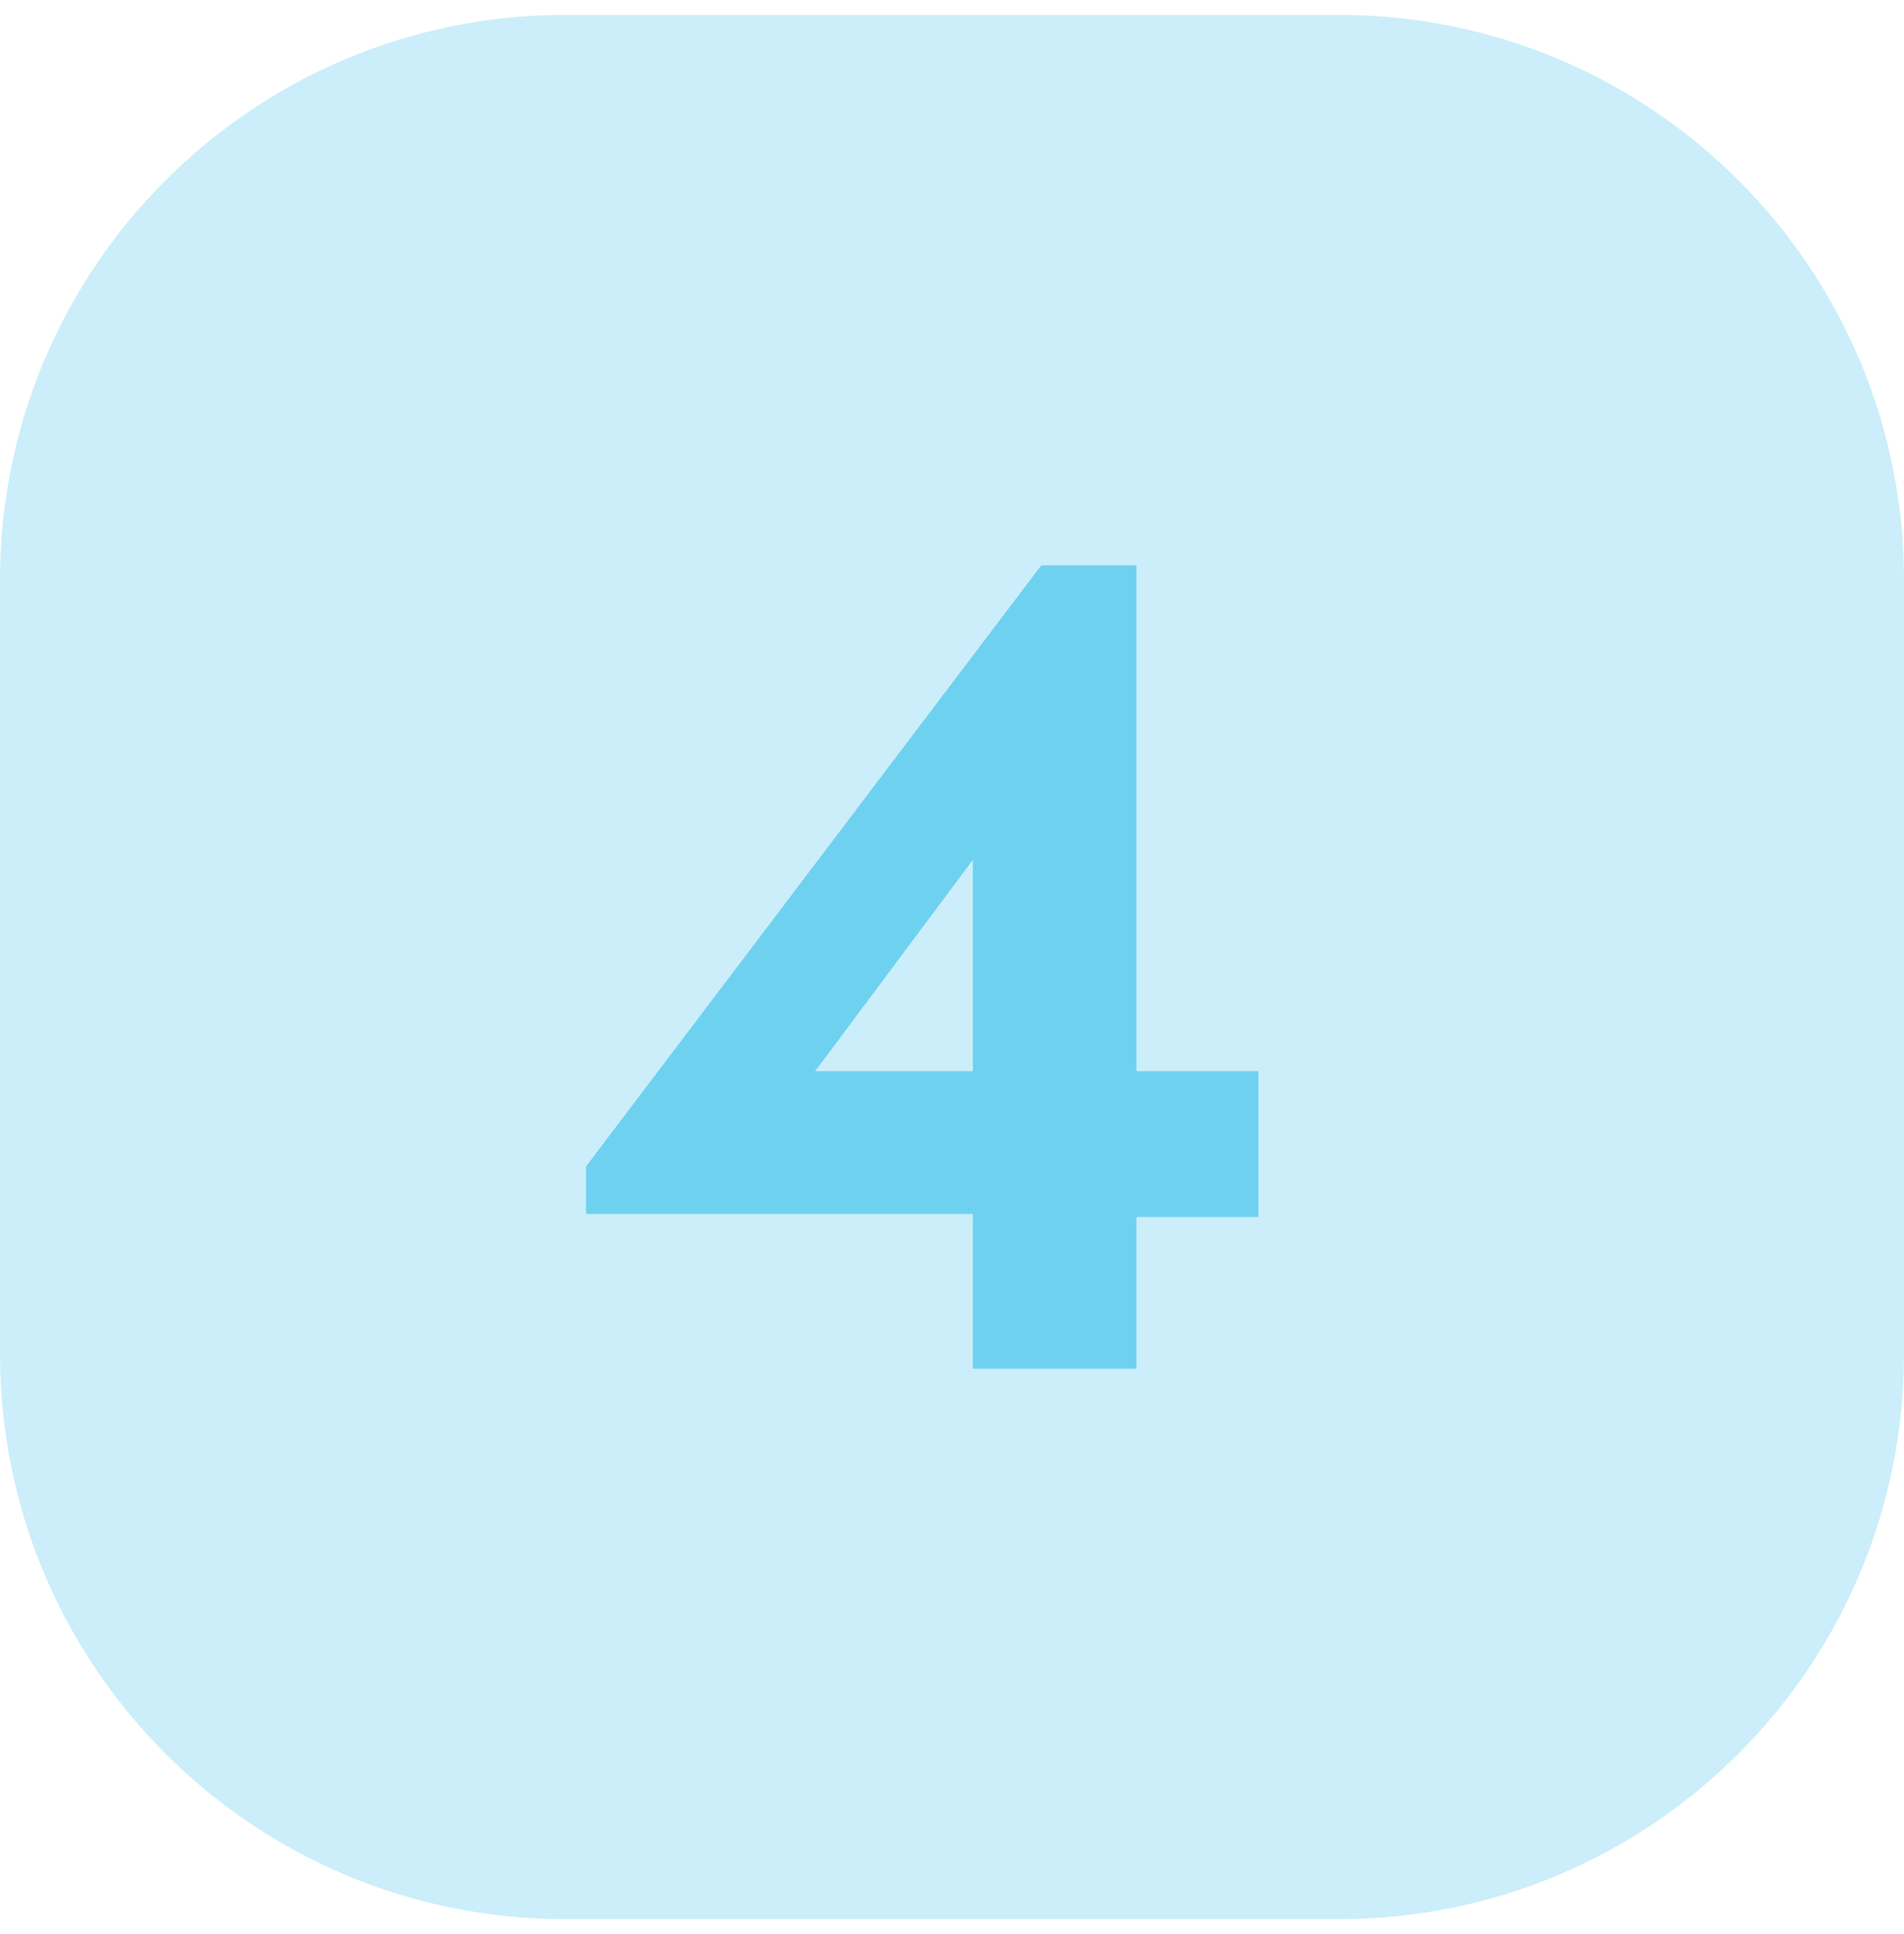 <?xml version="1.0" encoding="utf-8"?>
<!-- Generator: Adobe Illustrator 25.3.1, SVG Export Plug-In . SVG Version: 6.00 Build 0)  -->
<svg version="1.1" id="Layer_1" xmlns="http://www.w3.org/2000/svg" xmlns:xlink="http://www.w3.org/1999/xlink" x="0px" y="0px"
	 viewBox="0 0 64 65" style="enable-background:new 0 0 64 65;" xml:space="preserve">
<style type="text/css">
	.st0{fill:#CBEEFA;enable-background:new    ;}
	.st1{opacity:0.45;}
	.st2{fill:#01ADE4;}
</style>
<path class="st0" d="M19,0.5h26c10.5,0,19,8.5,19,19v26c0,10.5-8.5,19-19,19H19c-10.5,0-19-8.5-19-19v-26C0,9,8.5,0.5,19,0.5z"/>
<g class="st1">
	<path class="st2" d="M42.3,40.9h-4.1V46h-5.5v-5.2h-13v-1.6L35,19h3.2v17h4.1V40.9z M32.7,36v-7.1L27.4,36H32.7z"/>
</g>
</svg>
